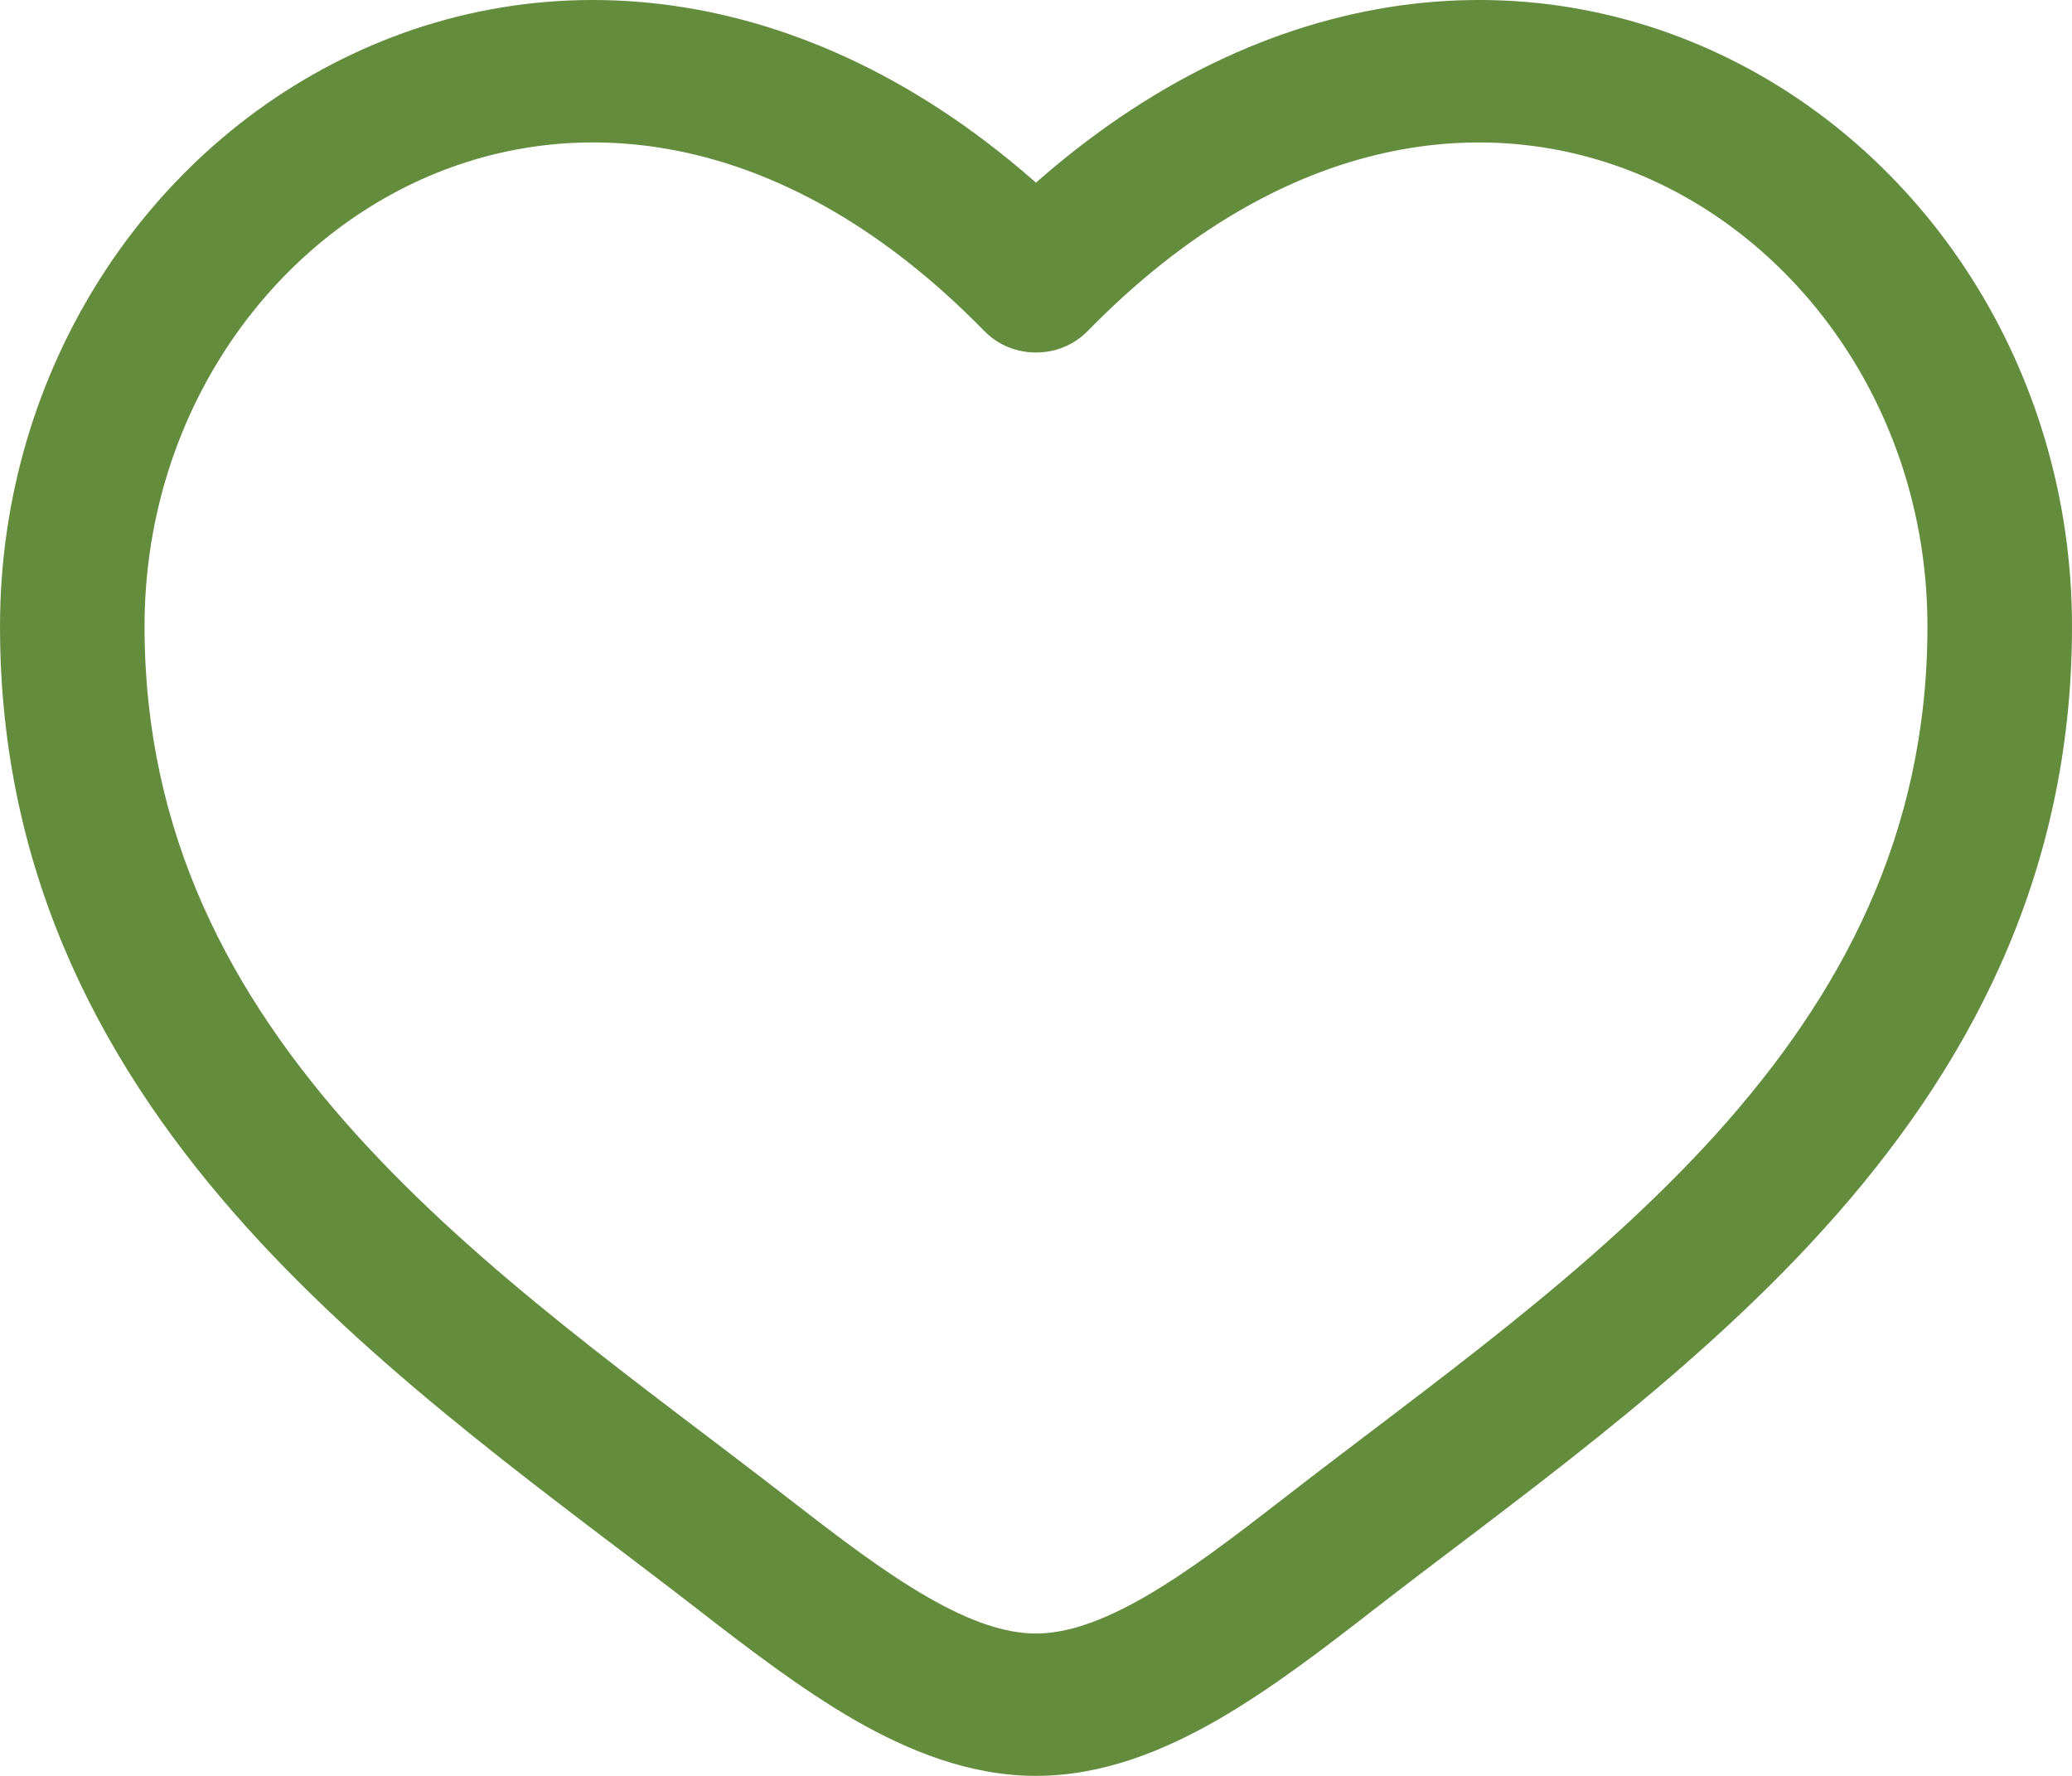 <svg width="21" height="18" viewBox="0 0 21 18" fill="none" xmlns="http://www.w3.org/2000/svg">
<path d="M10.5 2.852L9.973 3.352C10.041 3.422 10.123 3.478 10.213 3.516C10.304 3.554 10.402 3.573 10.5 3.573C10.598 3.573 10.696 3.554 10.787 3.516C10.877 3.478 10.959 3.422 11.027 3.352L10.5 2.852ZM7.986 15.184C6.505 14.035 4.887 12.912 3.602 11.489C2.344 10.092 1.465 8.464 1.465 6.35H0C0 8.914 1.084 10.87 2.507 12.447C3.904 13.995 5.686 15.236 7.078 16.317L7.986 15.184ZM1.465 6.35C1.465 4.282 2.652 2.547 4.272 1.818C5.847 1.109 7.962 1.296 9.973 3.352L11.027 2.353C8.644 -0.087 5.874 -0.49 3.663 0.506C1.5 1.48 0 3.742 0 6.35H1.465ZM7.078 16.317C7.58 16.706 8.117 17.119 8.661 17.433C9.205 17.745 9.826 18 10.5 18V16.557C10.197 16.557 9.842 16.442 9.4 16.187C8.958 15.933 8.5 15.583 7.986 15.184L7.078 16.317ZM13.921 16.317C15.314 15.235 17.096 13.996 18.493 12.447C19.916 10.87 21 8.914 21 6.35H19.535C19.535 8.464 18.656 10.092 17.398 11.489C16.113 12.912 14.495 14.035 13.014 15.184L13.921 16.317ZM21 6.35C21 3.742 19.501 1.48 17.337 0.506C15.126 -0.49 12.358 -0.087 9.973 2.352L11.027 3.352C13.038 1.297 15.153 1.109 16.728 1.818C18.348 2.547 19.535 4.282 19.535 6.35H21ZM13.014 15.184C12.5 15.583 12.042 15.933 11.6 16.187C11.158 16.441 10.803 16.557 10.5 16.557V18C11.174 18 11.795 17.745 12.339 17.433C12.884 17.119 13.421 16.706 13.921 16.317L13.014 15.184Z" fill="#638D3D"/>
</svg>
